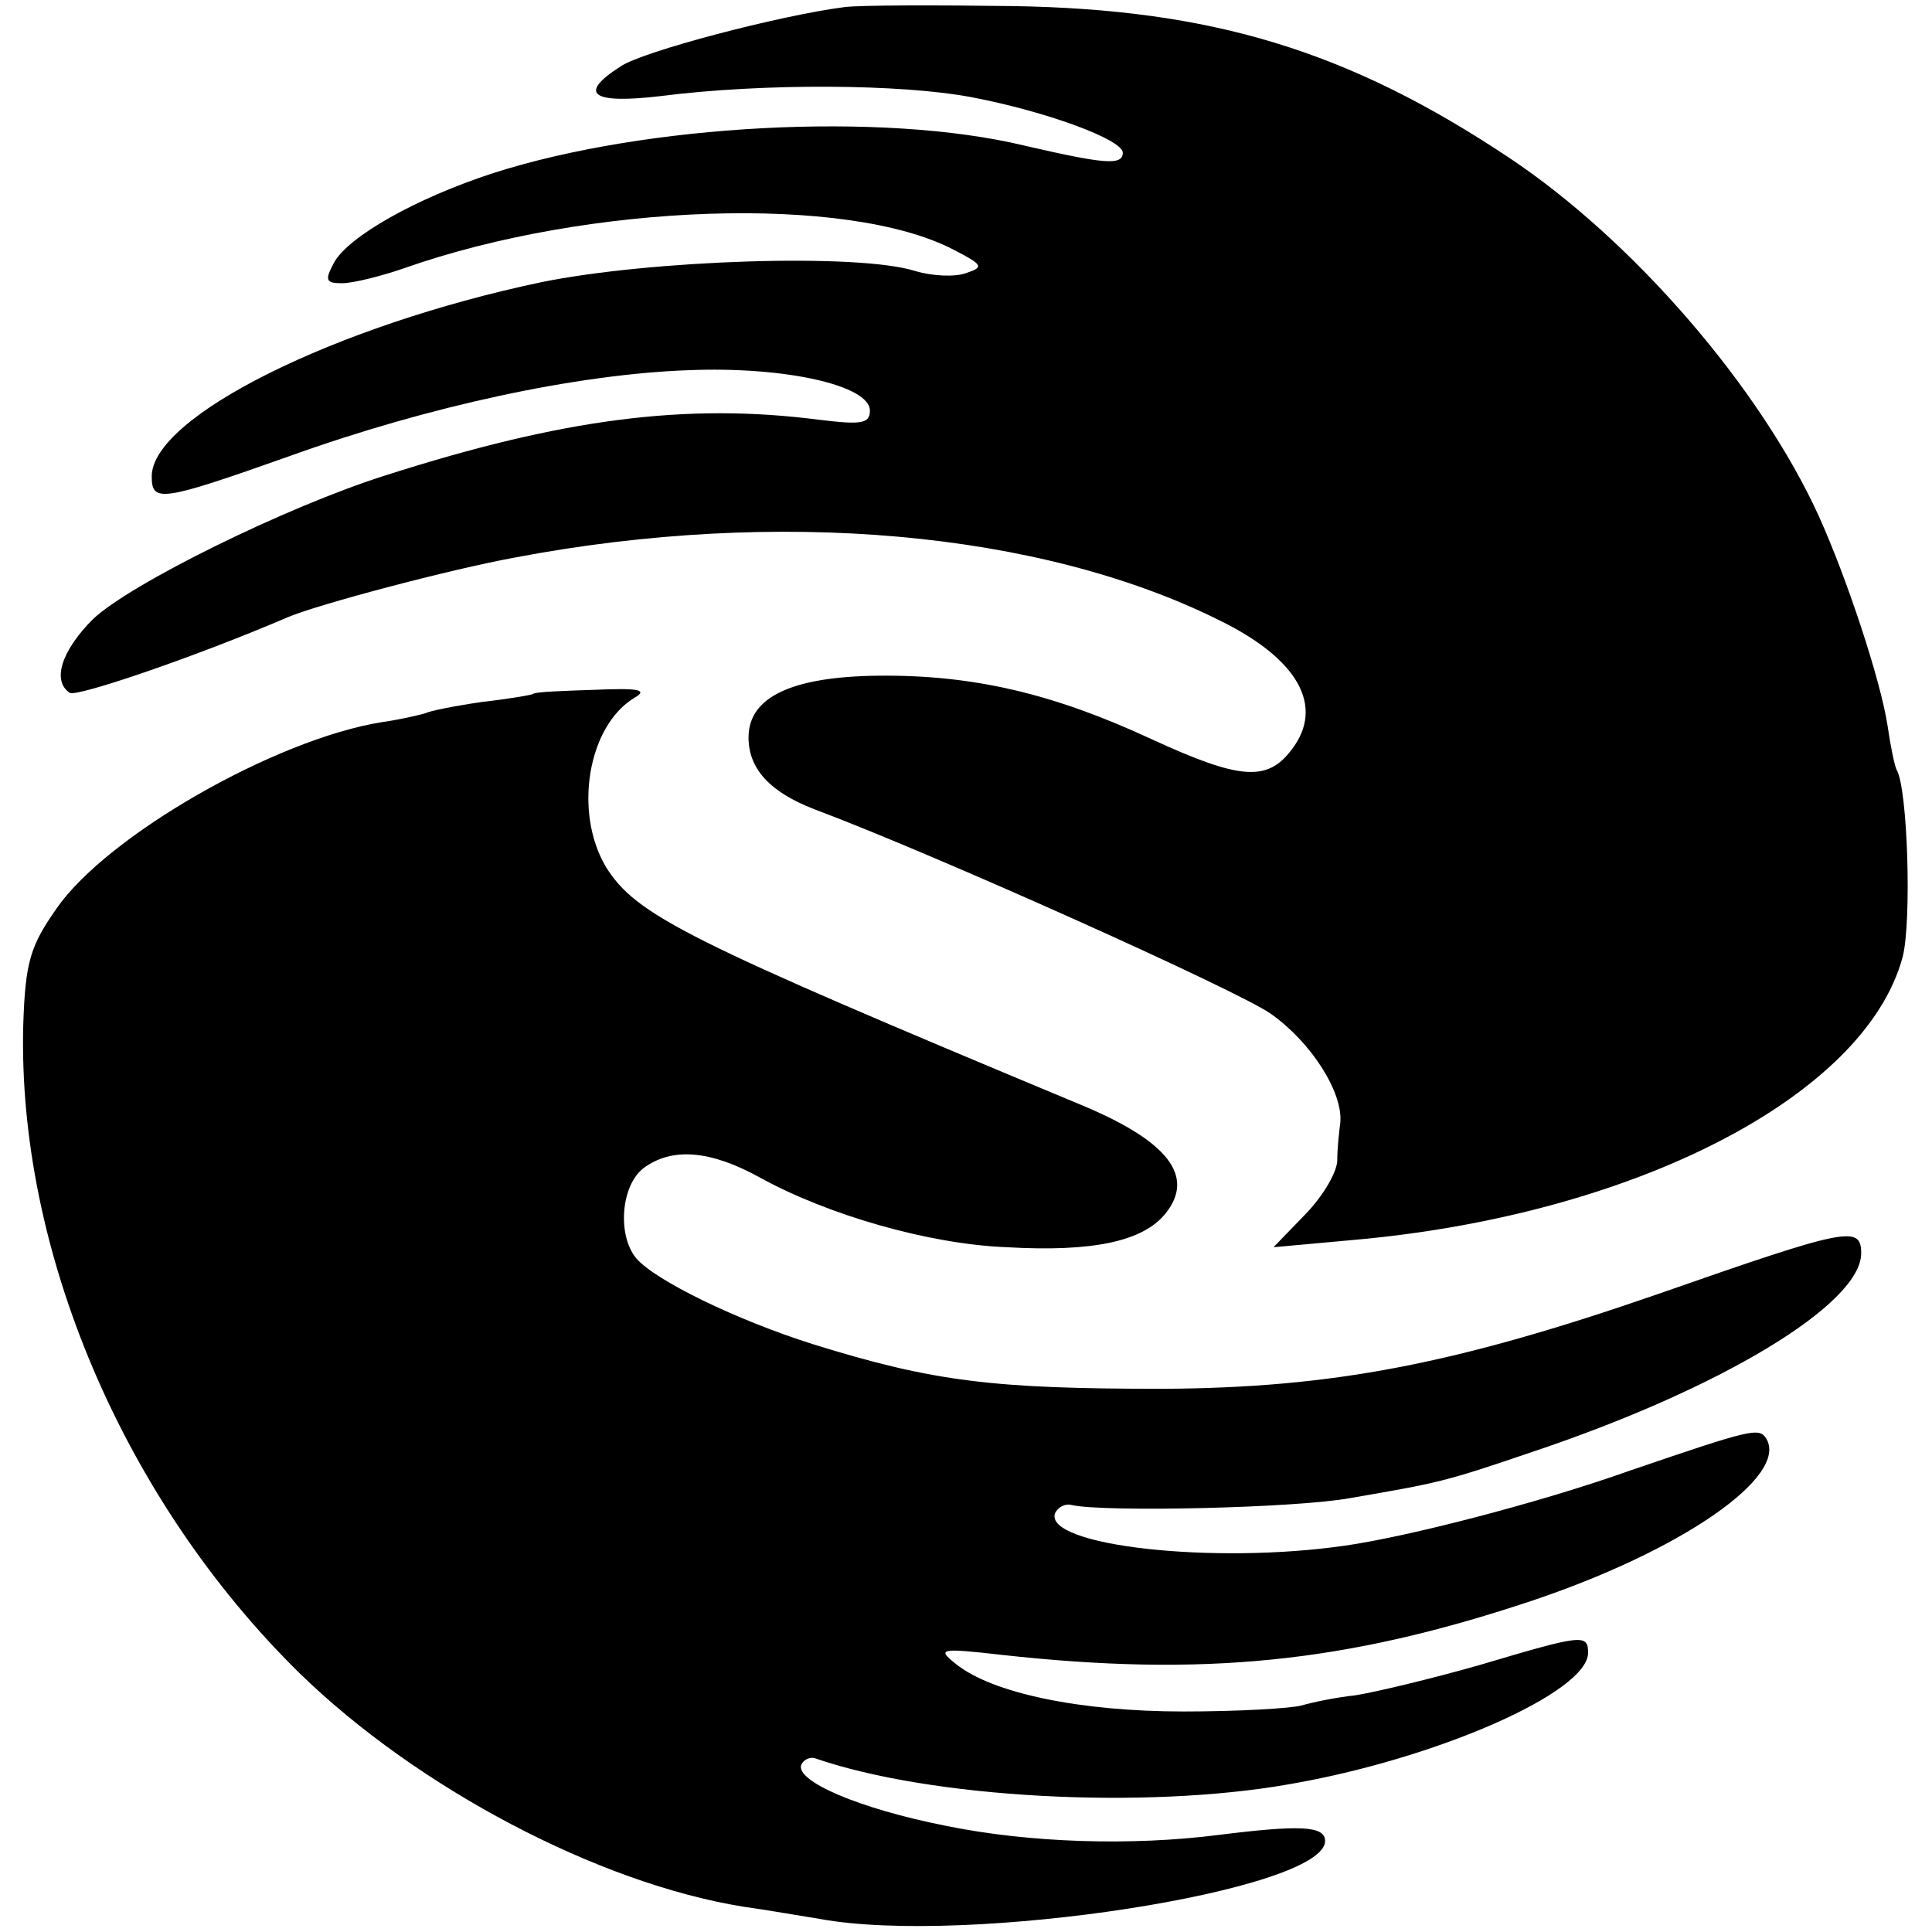 <?xml version="1.0" standalone="no"?>
<!DOCTYPE svg PUBLIC "-//W3C//DTD SVG 20010904//EN"
 "http://www.w3.org/TR/2001/REC-SVG-20010904/DTD/svg10.dtd">
<svg version="1.0" xmlns="http://www.w3.org/2000/svg"
 width="191pt" height="191pt" viewBox="0 0 191 191"
 preserveAspectRatio="xMidYMid meet">
<g transform="translate(0,191) scale(0.1,-0.1)"
fill="#000000" stroke="none">
<path d="M835 1903 c-63 -8 -201 -44 -222 -59 -42 -27 -28 -37 40 -29 102 13
238 12 307 -1 74 -14 150 -42 150 -55 0 -13 -19 -11 -97 7 -141 34 -375 21
-525 -27 -77 -25 -144 -63 -158 -89 -9 -17 -8 -20 8 -20 11 0 39 7 62 15 182
64 438 73 543 18 29 -15 30 -17 12 -23 -11 -4 -33 -3 -50 2 -56 18 -262 11
-370 -11 -204 -43 -385 -133 -385 -192 0 -26 9 -25 136 20 139 50 285 81 394
85 96 4 180 -15 180 -40 0 -13 -9 -14 -50 -9 -132 17 -254 1 -429 -55 -98 -31
-252 -107 -289 -142 -31 -31 -41 -61 -23 -73 8 -4 125 36 216 75 28 12 159 47
225 59 259 49 518 26 695 -62 78 -38 105 -85 72 -128 -24 -32 -51 -30 -138 10
-97 45 -176 64 -271 63 -85 -1 -128 -21 -128 -61 0 -31 21 -54 65 -71 120 -45
418 -179 451 -202 40 -28 72 -78 69 -108 -1 -8 -3 -25 -3 -38 -1 -13 -16 -37
-33 -54 l-30 -31 77 7 c278 24 508 142 545 280 9 35 5 167 -6 185 -2 4 -6 23
-9 44 -7 45 -40 145 -68 207 -58 127 -183 272 -306 354 -159 106 -294 147
-492 150 -74 1 -148 1 -165 -1z"/>
<path d="M527 1224 c-1 -1 -24 -5 -51 -8 -27 -4 -52 -9 -55 -11 -3 -1 -23 -6
-44 -9 -105 -17 -271 -112 -321 -184 -26 -37 -31 -53 -33 -115 -6 -223 99
-470 273 -641 117 -114 296 -208 439 -231 22 -3 56 -9 75 -12 146 -27 500 28
500 77 0 15 -25 16 -105 6 -86 -11 -187 -8 -270 9 -86 17 -148 44 -143 60 2 5
8 8 13 7 115 -40 327 -51 469 -26 146 25 296 91 296 130 0 19 -6 18 -107 -12
-49 -14 -104 -27 -123 -30 -19 -2 -43 -7 -53 -10 -11 -3 -63 -6 -117 -6 -102
0 -189 18 -225 47 -19 15 -16 16 45 9 199 -22 340 -8 523 53 150 50 256 124
233 161 -7 11 -15 9 -135 -32 -87 -31 -218 -65 -281 -74 -131 -19 -298 0 -287
32 3 6 10 10 17 8 32 -7 221 -3 275 7 87 15 93 16 178 45 189 63 327 147 327
197 0 28 -14 25 -200 -40 -202 -70 -323 -93 -490 -94 -168 0 -227 7 -346 44
-76 24 -156 63 -175 85 -19 23 -15 72 7 89 28 21 66 18 115 -9 67 -37 167 -66
244 -69 86 -5 135 6 157 33 30 37 3 72 -84 108 -391 163 -439 187 -469 235
-32 54 -18 139 28 167 14 8 5 10 -40 8 -31 -1 -58 -2 -60 -4z"/>
</g>
</svg>
